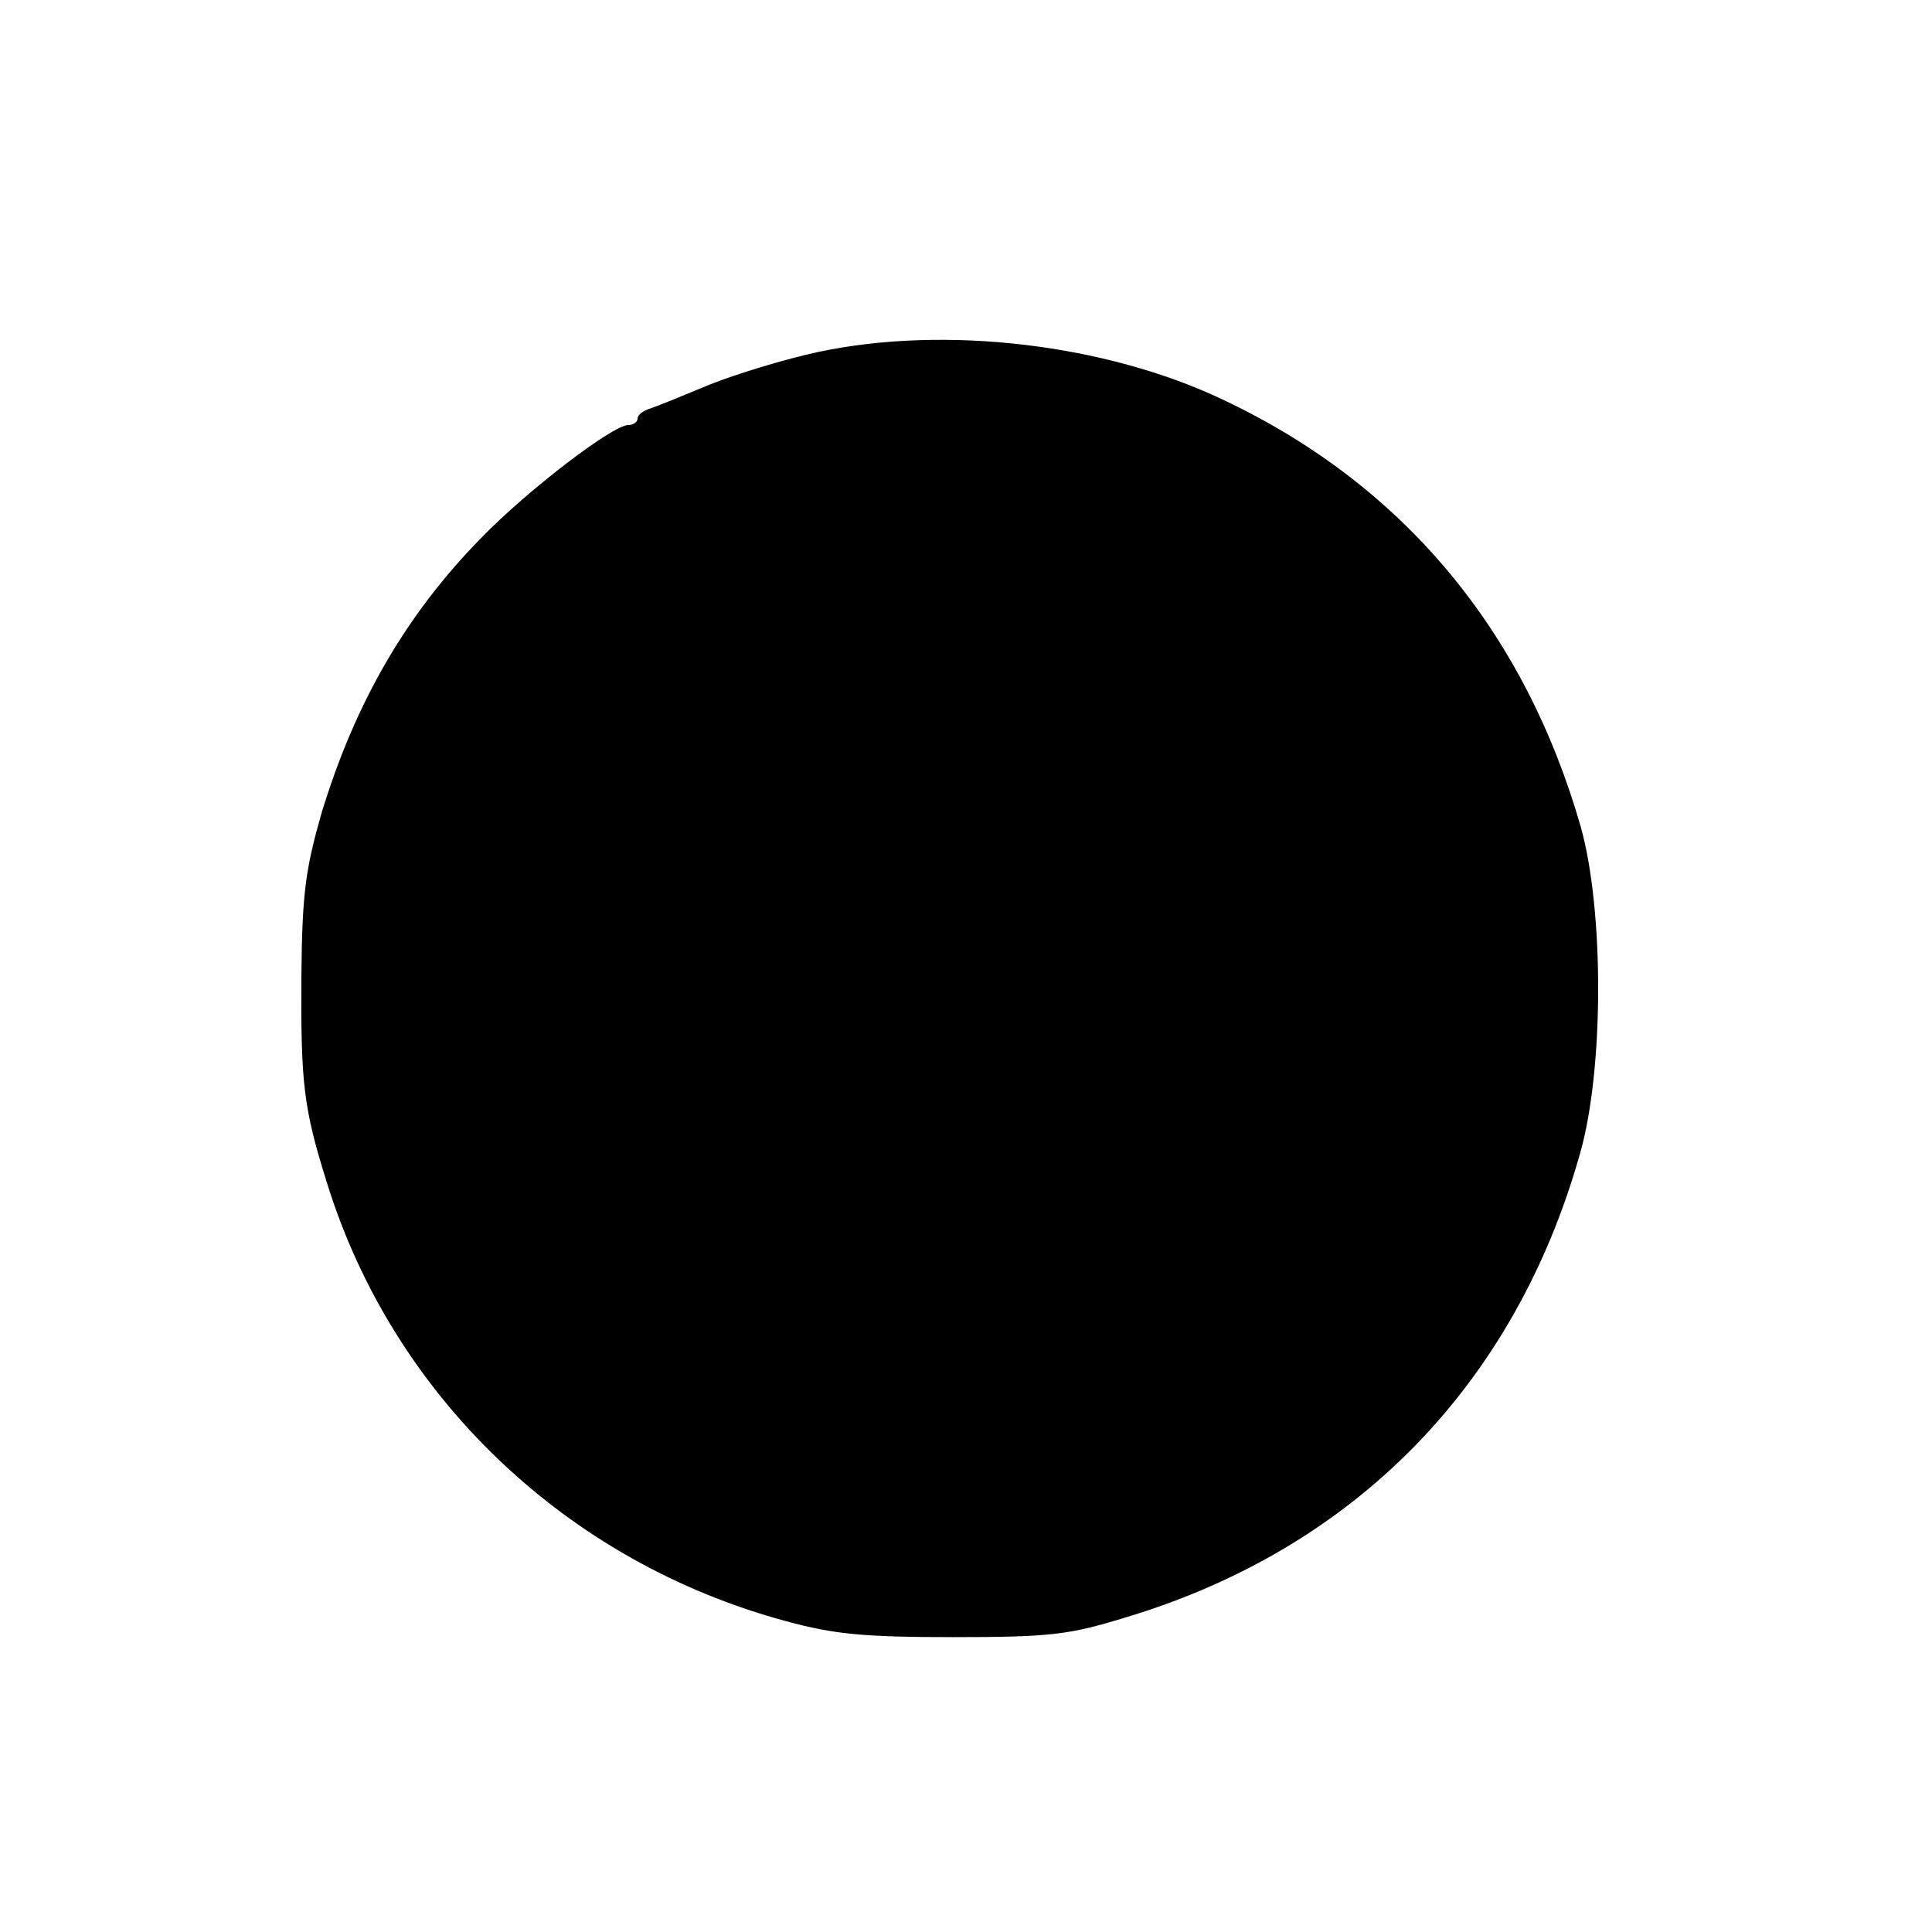 <?xml version="1.0" standalone="no"?>
<!DOCTYPE svg PUBLIC "-//W3C//DTD SVG 20010904//EN"
 "http://www.w3.org/TR/2001/REC-SVG-20010904/DTD/svg10.dtd">
<svg version="1.0" xmlns="http://www.w3.org/2000/svg"
 width="16pt" height="16pt" viewBox="0 0 16 16"
 preserveAspectRatio="xMidYMid meet">
<g transform="translate(0,16) scale(0.006,-0.006)"
fill="#000000" stroke="none">
<path d="M1130 2181 c-47 -10 -115 -31 -150 -45 -36 -15 -73 -30 -82 -33 -10
-3 -18 -9 -18 -14 0 -5 -6 -9 -13 -9 -21 0 -138 -89 -203 -156 -104 -106 -174
-228 -220 -379 -22 -77 -27 -110 -28 -225 -1 -149 3 -183 35 -285 91 -295 330
-524 634 -606 66 -18 107 -22 230 -22 134 0 160 3 238 27 317 95 538 321 628
641 33 116 33 335 1 450 -78 272 -246 473 -494 590 -162 77 -383 103 -558 66z"/>
</g>
</svg>
